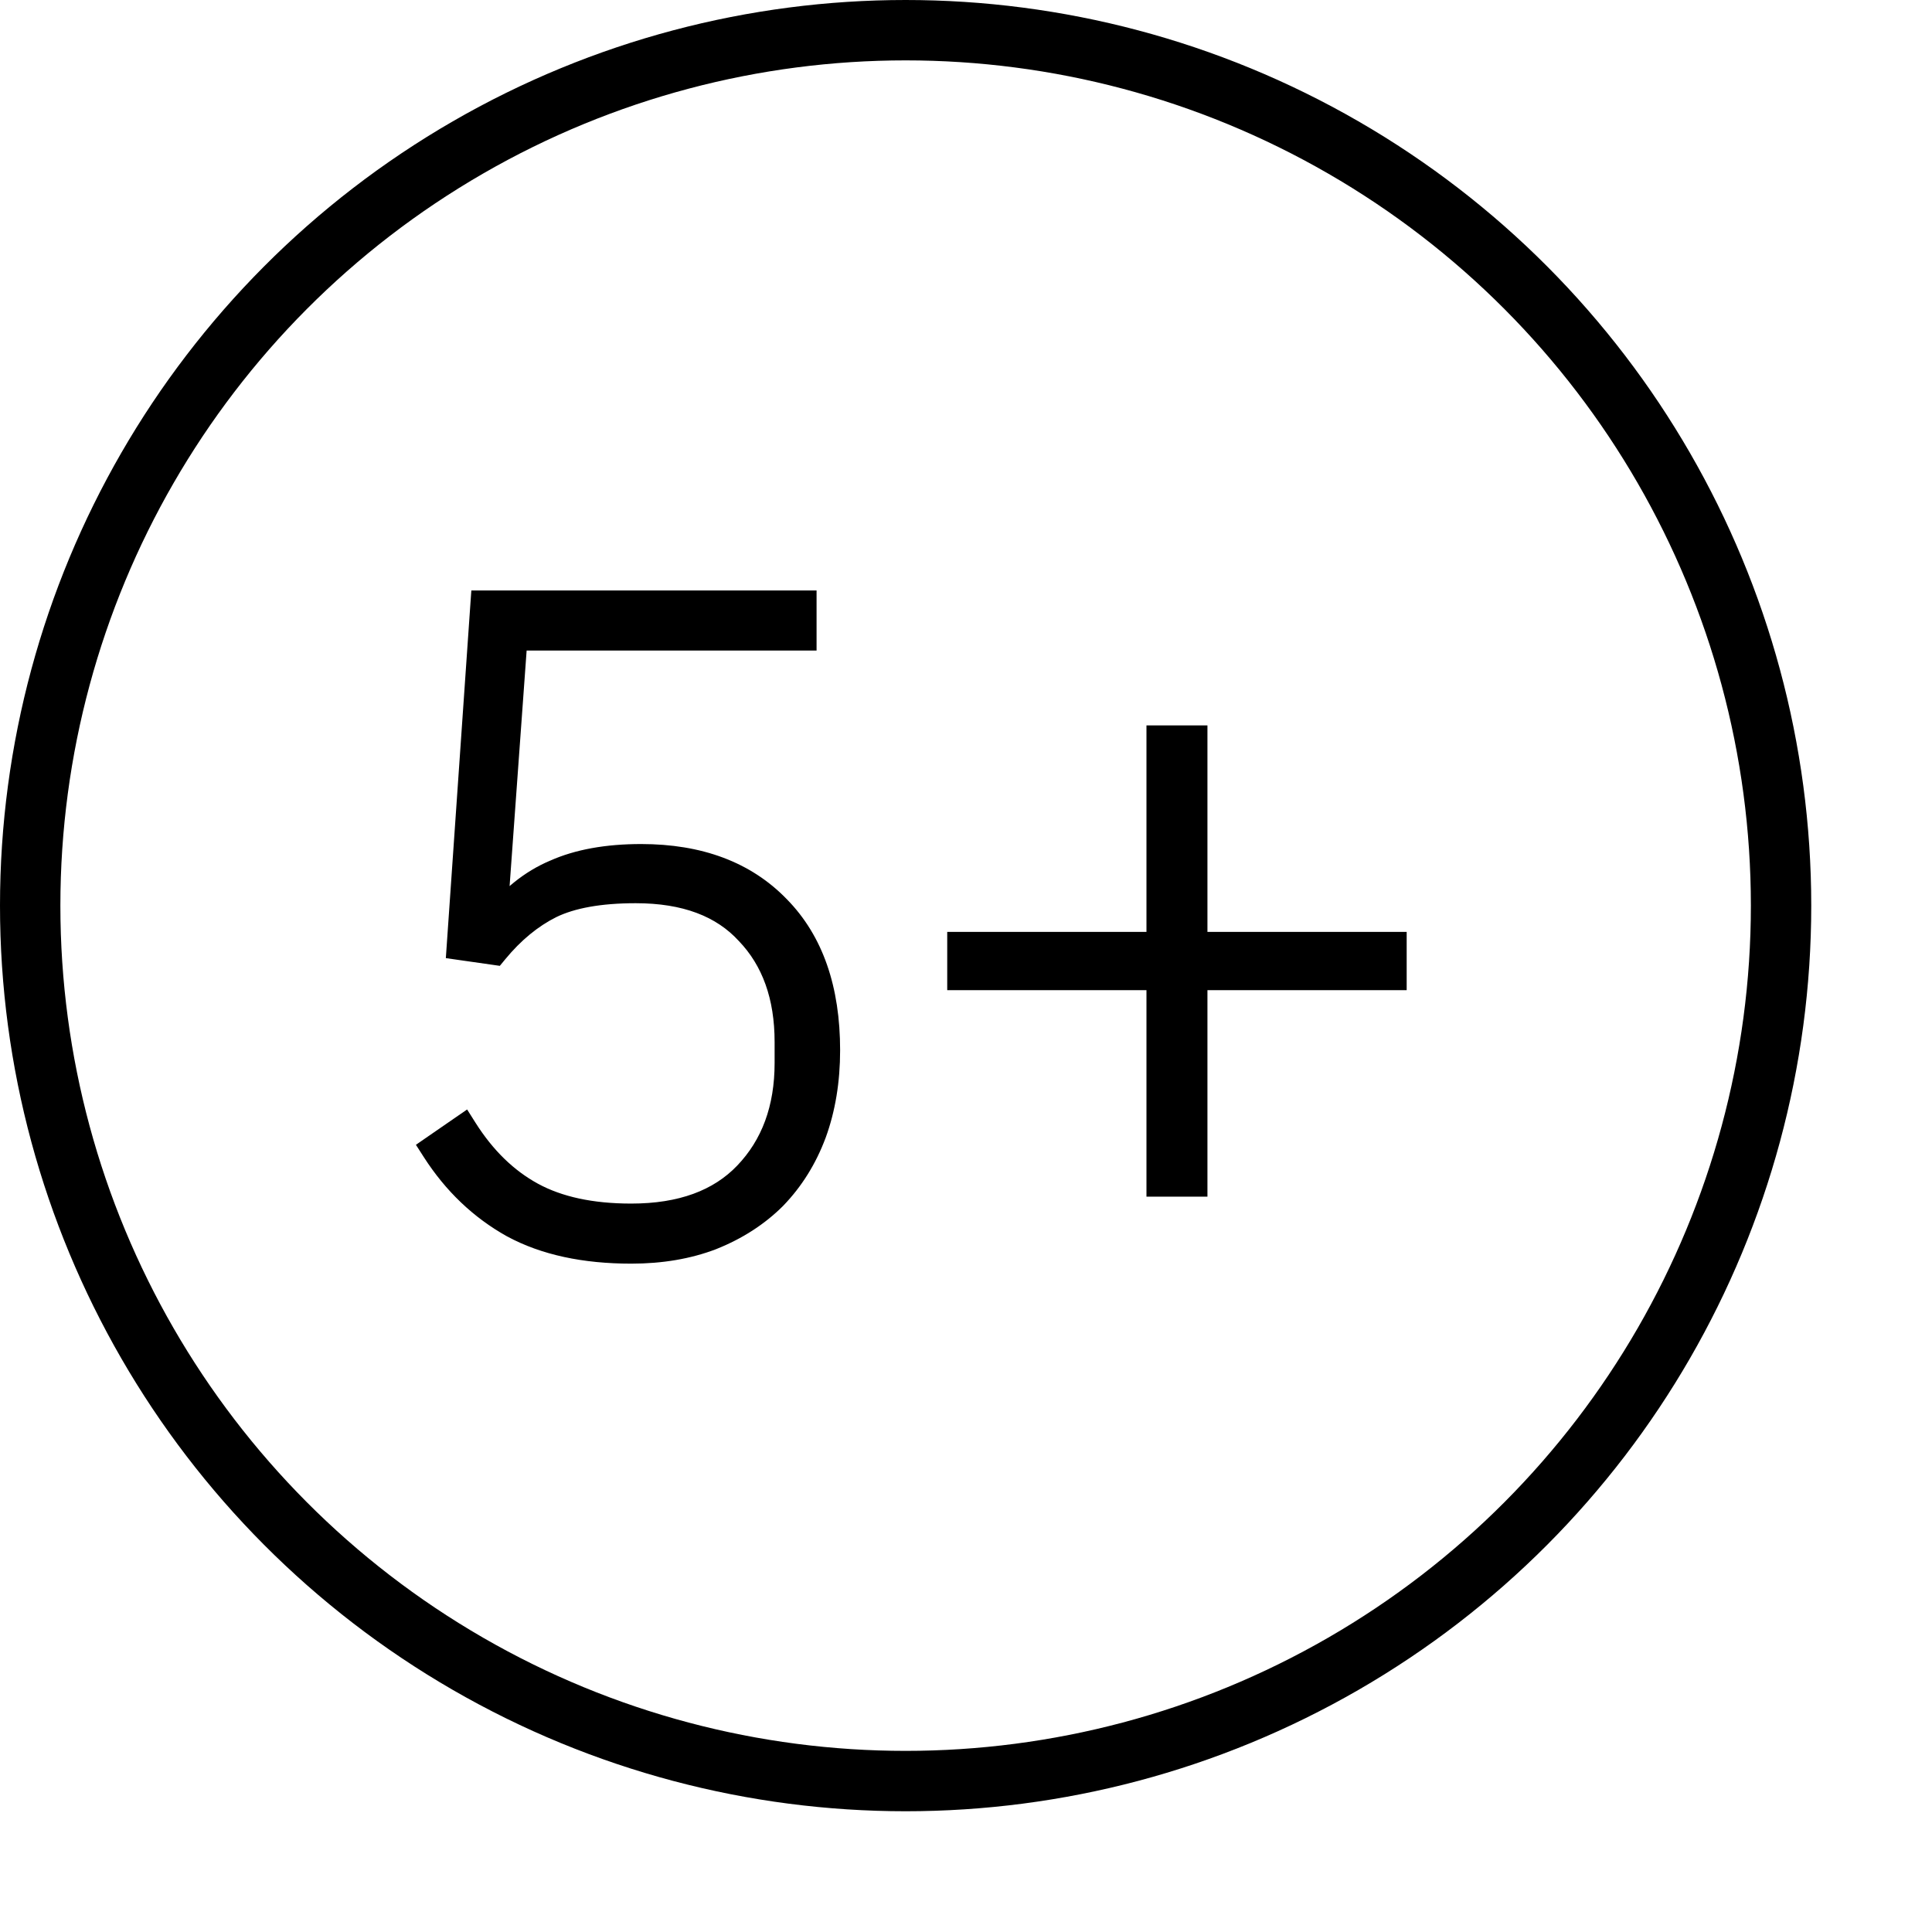 <?xml version="1.0" encoding="UTF-8"?> <svg xmlns="http://www.w3.org/2000/svg" width="64" height="64" viewBox="0 0 64 64" fill="none"> <circle cx="30" cy="30" r="29" stroke="black" stroke-width="2"></circle> <path d="M26.55 21.05H16.98L16.29 30.59H16.41C16.99 29.83 17.66 29.29 18.42 28.97C19.18 28.63 20.12 28.46 21.24 28.46C23.14 28.46 24.63 29.02 25.71 30.14C26.79 31.24 27.33 32.79 27.33 34.79C27.33 35.79 27.18 36.7 26.88 37.52C26.58 38.32 26.15 39.01 25.59 39.59C25.03 40.15 24.35 40.59 23.55 40.91C22.77 41.21 21.89 41.36 20.91 41.36C19.37 41.36 18.08 41.08 17.04 40.52C16 39.94 15.14 39.12 14.46 38.06L15.33 37.46C15.95 38.44 16.7 39.17 17.58 39.65C18.46 40.13 19.57 40.37 20.91 40.37C22.59 40.37 23.88 39.9 24.78 38.96C25.7 38 26.16 36.75 26.16 35.21V34.52C26.16 32.98 25.72 31.75 24.84 30.83C23.98 29.89 22.72 29.42 21.06 29.42C19.86 29.42 18.91 29.59 18.21 29.93C17.53 30.27 16.91 30.78 16.35 31.46L15.3 31.31L16.08 20.06H26.55V21.05ZM38.478 39.14V32.3H31.878V31.37H38.478V24.53H39.498V31.37H46.098V32.3H39.498V39.14H38.478Z" fill="black"></path> <path d="M26.55 21.05V21.55H27.05V21.05H26.55ZM16.98 21.05V20.55H16.515L16.481 21.014L16.98 21.05ZM16.29 30.59L15.791 30.554L15.752 31.09H16.29V30.59ZM16.41 30.59V31.09H16.657L16.808 30.893L16.41 30.59ZM18.42 28.97L18.614 29.431L18.624 29.426L18.42 28.97ZM25.71 30.14L25.35 30.487L25.353 30.49L25.71 30.14ZM26.88 37.52L27.348 37.696L27.35 37.692L26.88 37.52ZM25.59 39.59L25.944 39.944L25.95 39.937L25.59 39.59ZM23.55 40.91L23.73 41.377L23.736 41.374L23.55 40.91ZM17.04 40.52L16.796 40.957L16.803 40.96L17.04 40.52ZM14.46 38.06L14.176 37.648L13.778 37.923L14.039 38.33L14.46 38.06ZM15.33 37.46L15.752 37.193L15.474 36.753L15.046 37.048L15.33 37.46ZM17.58 39.65L17.341 40.089L17.341 40.089L17.58 39.65ZM24.78 38.96L24.419 38.614L24.419 38.614L24.78 38.96ZM24.84 30.83L24.471 31.168L24.479 31.176L24.84 30.83ZM18.21 29.93L17.991 29.48L17.986 29.483L18.21 29.93ZM16.35 31.46L16.279 31.955L16.557 31.995L16.736 31.778L16.35 31.46ZM15.3 31.31L14.801 31.275L14.769 31.739L15.229 31.805L15.3 31.31ZM16.08 20.06V19.56H15.614L15.581 20.025L16.08 20.06ZM26.55 20.06H27.05V19.56H26.55V20.06ZM26.55 20.55H16.98V21.55H26.55V20.55ZM16.481 21.014L15.791 30.554L16.789 30.626L17.479 21.086L16.481 21.014ZM16.29 31.09H16.41V30.09H16.29V31.09ZM16.808 30.893C17.343 30.192 17.947 29.712 18.614 29.431L18.226 28.509C17.374 28.868 16.637 29.468 16.012 30.287L16.808 30.893ZM18.624 29.426C19.302 29.123 20.167 28.96 21.24 28.96V27.96C20.073 27.96 19.058 28.137 18.216 28.514L18.624 29.426ZM21.24 28.96C23.036 28.96 24.384 29.486 25.35 30.487L26.07 29.793C24.875 28.554 23.244 27.96 21.24 27.96V28.96ZM25.353 30.49C26.317 31.471 26.83 32.88 26.83 34.79H27.83C27.83 32.7 27.264 31.009 26.067 29.79L25.353 30.49ZM26.83 34.79C26.83 35.74 26.688 36.591 26.41 37.348L27.35 37.692C27.672 36.809 27.83 35.84 27.83 34.79H26.83ZM26.412 37.344C26.134 38.084 25.74 38.715 25.23 39.243L25.95 39.937C26.56 39.305 27.026 38.556 27.348 37.696L26.412 37.344ZM25.236 39.236C24.728 39.745 24.107 40.149 23.364 40.446L23.736 41.374C24.593 41.031 25.332 40.556 25.944 39.944L25.236 39.236ZM23.37 40.443C22.657 40.718 21.839 40.86 20.91 40.86V41.86C21.941 41.86 22.883 41.702 23.73 41.377L23.37 40.443ZM20.91 40.86C19.428 40.86 18.225 40.59 17.277 40.08L16.803 40.96C17.935 41.57 19.312 41.86 20.91 41.86V40.86ZM17.284 40.083C16.32 39.546 15.519 38.785 14.881 37.79L14.039 38.33C14.761 39.455 15.68 40.334 16.797 40.957L17.284 40.083ZM14.744 38.472L15.614 37.872L15.046 37.048L14.176 37.648L14.744 38.472ZM14.908 37.727C15.566 38.768 16.375 39.562 17.341 40.089L17.819 39.211C17.025 38.778 16.334 38.112 15.752 37.193L14.908 37.727ZM17.341 40.089C18.315 40.62 19.513 40.87 20.91 40.87V39.87C19.627 39.87 18.605 39.64 17.819 39.211L17.341 40.089ZM20.91 40.87C22.685 40.87 24.121 40.371 25.141 39.306L24.419 38.614C23.639 39.429 22.495 39.87 20.91 39.87V40.87ZM25.141 39.306C26.164 38.238 26.66 36.857 26.66 35.21H25.66C25.66 36.643 25.236 37.762 24.419 38.614L25.141 39.306ZM26.66 35.21V34.52H25.66V35.21H26.66ZM26.66 34.52C26.66 32.88 26.188 31.516 25.201 30.484L24.479 31.176C25.252 31.984 25.66 33.08 25.66 34.52H26.66ZM25.209 30.492C24.228 29.42 22.815 28.92 21.06 28.92V29.92C22.625 29.92 23.732 30.36 24.471 31.168L25.209 30.492ZM21.06 28.92C19.821 28.92 18.787 29.094 17.991 29.48L18.428 30.38C19.033 30.086 19.899 29.92 21.06 29.92V28.92ZM17.986 29.483C17.235 29.859 16.561 30.417 15.964 31.142L16.736 31.778C17.259 31.143 17.825 30.681 18.434 30.377L17.986 29.483ZM16.421 30.965L15.371 30.815L15.229 31.805L16.279 31.955L16.421 30.965ZM15.799 31.345L16.579 20.095L15.581 20.025L14.801 31.275L15.799 31.345ZM16.08 20.56H26.55V19.56H16.08V20.56ZM26.05 20.06V21.05H27.05V20.06H26.05ZM38.478 39.14H37.978V39.64H38.478V39.14ZM38.478 32.3H38.978V31.8H38.478V32.3ZM31.878 32.3H31.378V32.8H31.878V32.3ZM31.878 31.37V30.87H31.378V31.37H31.878ZM38.478 31.37V31.87H38.978V31.37H38.478ZM38.478 24.53V24.03H37.978V24.53H38.478ZM39.498 24.53H39.998V24.03H39.498V24.53ZM39.498 31.37H38.998V31.87H39.498V31.37ZM46.098 31.37H46.598V30.87H46.098V31.37ZM46.098 32.3V32.8H46.598V32.3H46.098ZM39.498 32.3V31.8H38.998V32.3H39.498ZM39.498 39.14V39.64H39.998V39.14H39.498ZM38.978 39.14V32.3H37.978V39.14H38.978ZM38.478 31.8H31.878V32.8H38.478V31.8ZM32.378 32.3V31.37H31.378V32.3H32.378ZM31.878 31.87H38.478V30.87H31.878V31.87ZM38.978 31.37V24.53H37.978V31.37H38.978ZM38.478 25.03H39.498V24.03H38.478V25.03ZM38.998 24.53V31.37H39.998V24.53H38.998ZM39.498 31.87H46.098V30.87H39.498V31.87ZM45.598 31.37V32.3H46.598V31.37H45.598ZM46.098 31.8H39.498V32.8H46.098V31.8ZM38.998 32.3V39.14H39.998V32.3H38.998ZM39.498 38.64H38.478V39.64H39.498V38.64Z" fill="black"></path> </svg> 